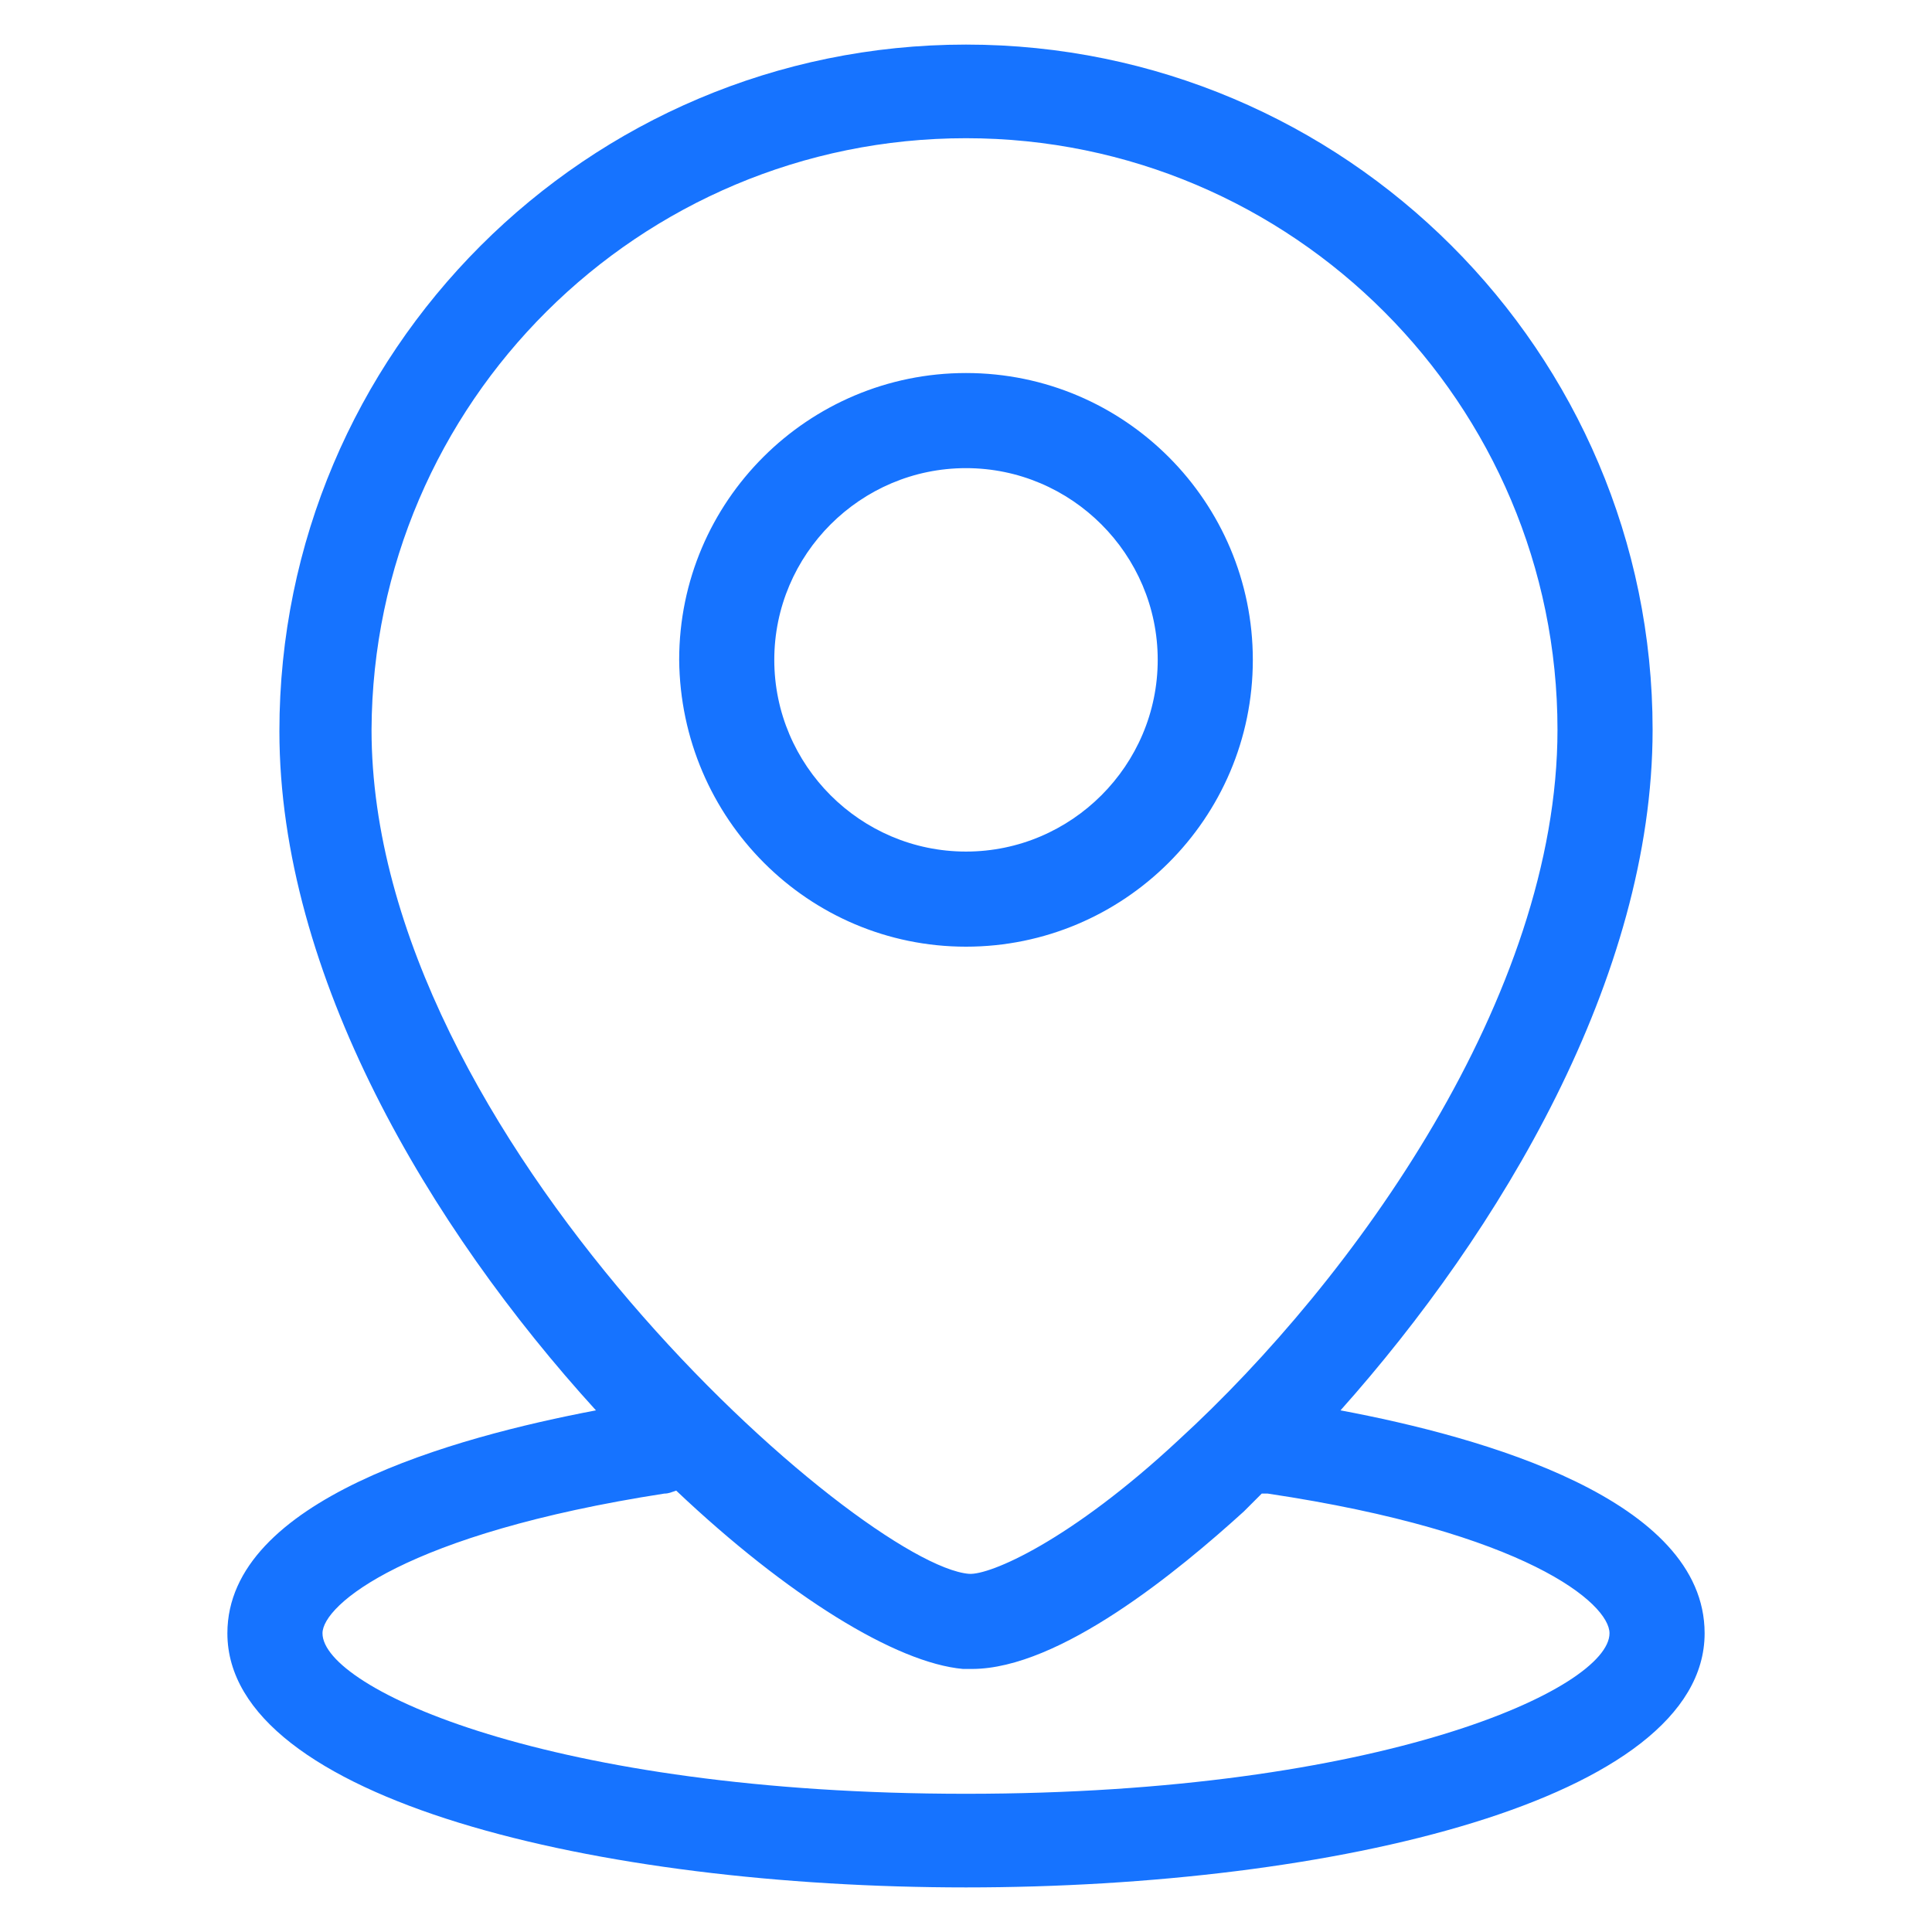 <svg xmlns="http://www.w3.org/2000/svg" xmlns:xlink="http://www.w3.org/1999/xlink" id="Layer_1" x="0px" y="0px" viewBox="0 0 130 130" style="enable-background:new 0 0 130 130;" xml:space="preserve">
<style type="text/css">
	.st0{fill:#1673FF;}
</style>
<g>
	<path class="st0" d="M65,63.7c10.6,0,19.3-8.6,19.3-19.3c0-10.6-8.6-19.3-19.3-19.3c-10.6,0-19.3,8.6-19.3,19.3l0,0   C45.8,55.1,54.4,63.7,65,63.7z M65,31.5c7.1,0,12.9,5.8,12.9,12.9c0,7.1-5.8,12.9-12.9,12.9c-7.1,0-12.9-5.8-12.9-12.9c0,0,0,0,0,0   C52.1,37.3,57.9,31.5,65,31.5z M90.2,94.9c10.7-12,21-29.1,21-45.8C111.2,23.7,90.5,3,65,3S18.8,23.7,18.8,49.2   c0,16.4,10.1,33.4,21.3,45.7c-9.5,1.8-24.8,6-24.8,15c0,11.2,25,17.1,49.7,17.1s49.7-5.9,49.7-17.1   C114.7,100.9,99.8,96.7,90.2,94.9L90.2,94.9z M65,9.3c22,0,39.8,17.9,39.8,39.8c0,17.9-13.7,37-25.5,47.8c-7.3,6.8-12.7,9.1-14.1,9   c-7.2-0.6-40.2-29.3-40.2-56.8C25.1,27.1,43,9.3,65,9.3z M65,120.7c-28,0-43.3-7.1-43.3-10.8c0-1.9,5.6-6.7,23-9.4   c0.3,0,0.5-0.1,0.8-0.2c7.5,7.1,14.8,11.6,19.3,12h0.6c5.9,0,13.9-6.6,18.3-10.6l1.2-1.2h0.4c17.4,2.6,23,7.4,23,9.4   C108.3,113.6,93,120.7,65,120.7z"></path>
</g>
</svg>